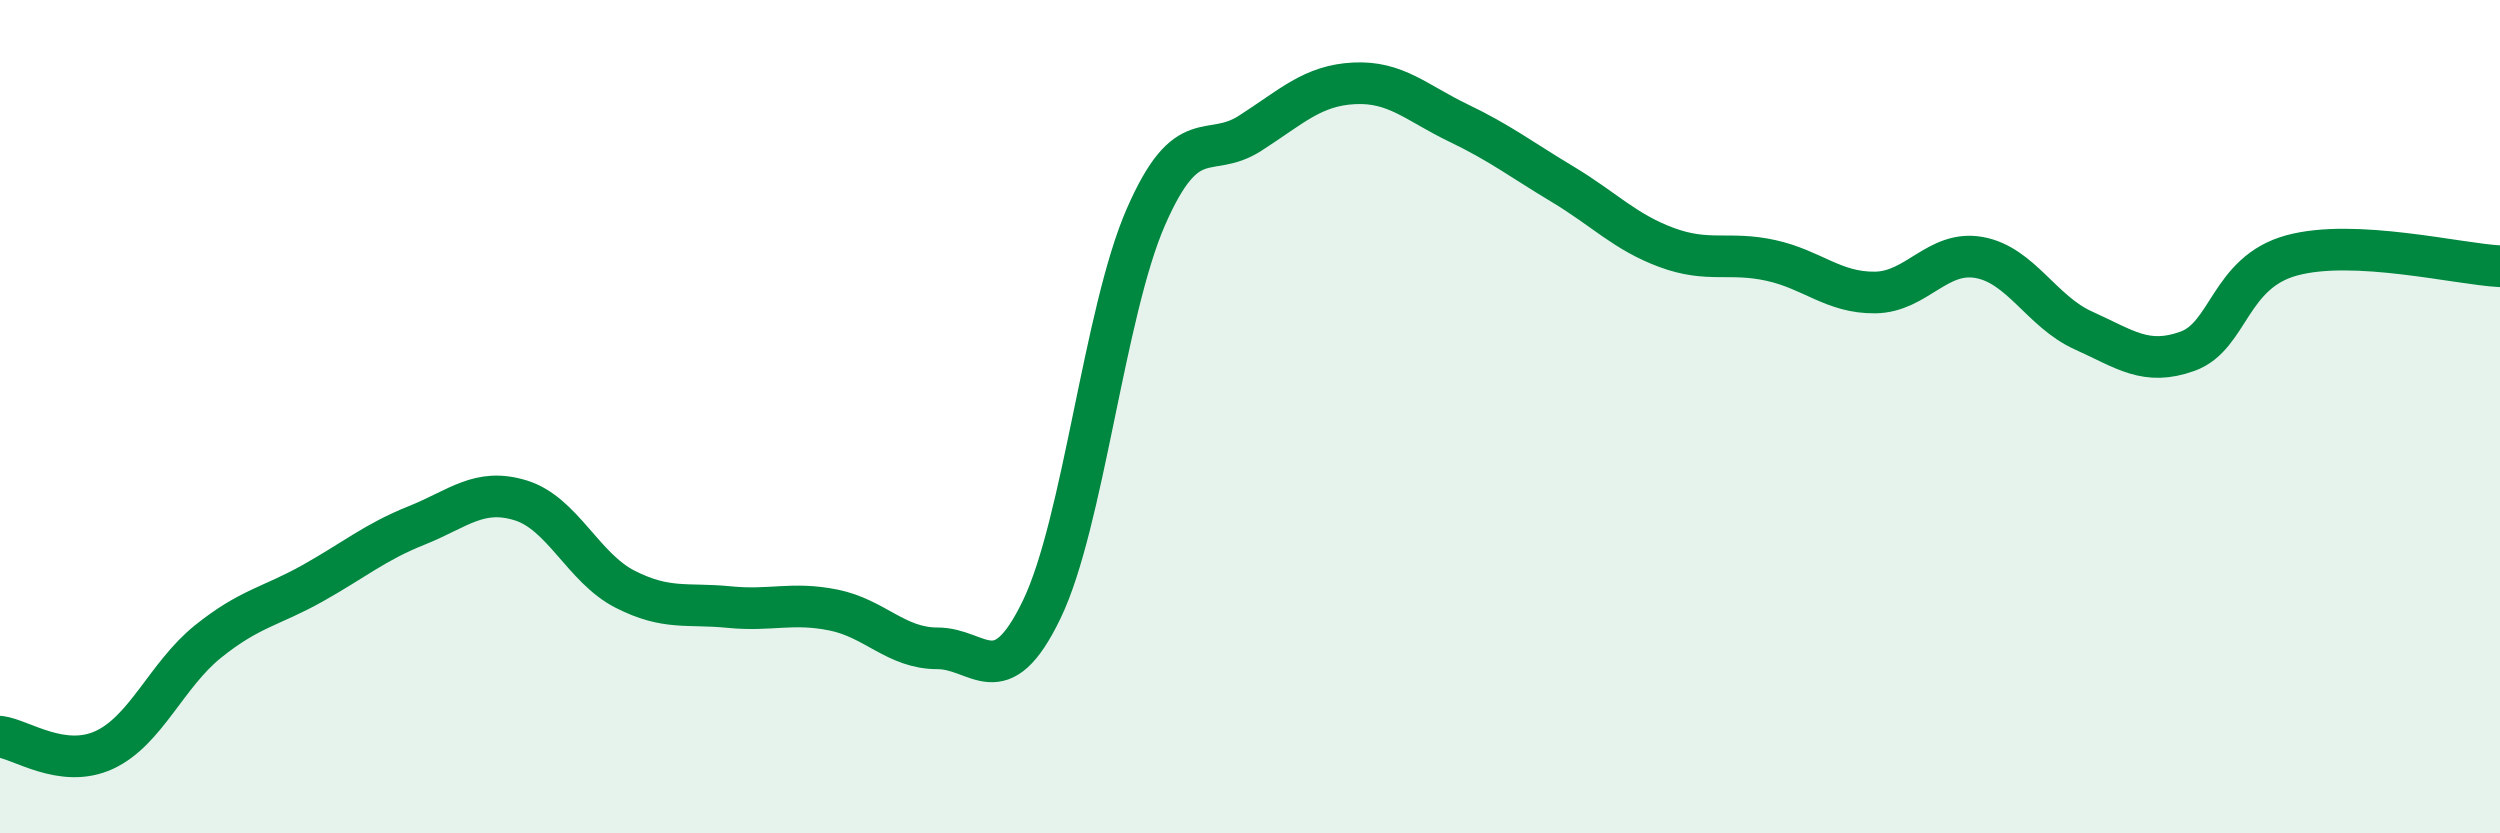 
    <svg width="60" height="20" viewBox="0 0 60 20" xmlns="http://www.w3.org/2000/svg">
      <path
        d="M 0,17.68 C 0.5,17.74 1.5,18.46 2.5,18 C 3.5,17.54 4,16.19 5,15.39 C 6,14.59 6.5,14.56 7.5,14 C 8.5,13.44 9,13.01 10,12.61 C 11,12.21 11.5,11.7 12.5,12.01 C 13.5,12.32 14,13.63 15,14.14 C 16,14.65 16.5,14.47 17.5,14.57 C 18.5,14.67 19,14.44 20,14.64 C 21,14.84 21.5,15.56 22.5,15.56 C 23.5,15.56 24,16.7 25,14.63 C 26,12.56 26.5,7.5 27.5,5.21 C 28.5,2.92 29,3.84 30,3.2 C 31,2.56 31.5,2.05 32.5,2 C 33.5,1.95 34,2.47 35,2.95 C 36,3.43 36.5,3.82 37.5,4.42 C 38.5,5.02 39,5.57 40,5.94 C 41,6.31 41.5,6.03 42.5,6.25 C 43.5,6.47 44,7.03 45,7.02 C 46,7.01 46.5,6 47.5,6.18 C 48.5,6.36 49,7.48 50,7.93 C 51,8.38 51.5,8.79 52.5,8.43 C 53.5,8.07 53.5,6.54 55,6.13 C 56.5,5.72 59,6.34 60,6.39L60 20L0 20Z"
        fill="#008740"
        opacity="0.1"
        stroke-linecap="round"
        stroke-linejoin="round"
      />
      <path
        d="M 0,17.68 C 0.5,17.74 1.5,18.46 2.5,18 C 3.5,17.54 4,16.19 5,15.39 C 6,14.59 6.5,14.56 7.5,14 C 8.5,13.44 9,13.01 10,12.61 C 11,12.21 11.5,11.7 12.5,12.01 C 13.5,12.32 14,13.63 15,14.14 C 16,14.65 16.5,14.47 17.5,14.57 C 18.5,14.67 19,14.44 20,14.64 C 21,14.84 21.5,15.56 22.5,15.56 C 23.5,15.56 24,16.7 25,14.63 C 26,12.56 26.5,7.5 27.5,5.21 C 28.5,2.92 29,3.84 30,3.2 C 31,2.56 31.5,2.05 32.5,2 C 33.5,1.95 34,2.47 35,2.95 C 36,3.43 36.5,3.82 37.5,4.42 C 38.5,5.02 39,5.57 40,5.94 C 41,6.31 41.5,6.03 42.5,6.25 C 43.5,6.47 44,7.03 45,7.02 C 46,7.01 46.5,6 47.5,6.18 C 48.5,6.36 49,7.48 50,7.93 C 51,8.38 51.5,8.79 52.5,8.43 C 53.5,8.07 53.5,6.54 55,6.13 C 56.5,5.72 59,6.34 60,6.39"
        stroke="#008740"
        stroke-width="1"
        fill="none"
        stroke-linecap="round"
        stroke-linejoin="round"
      />
    </svg>
  